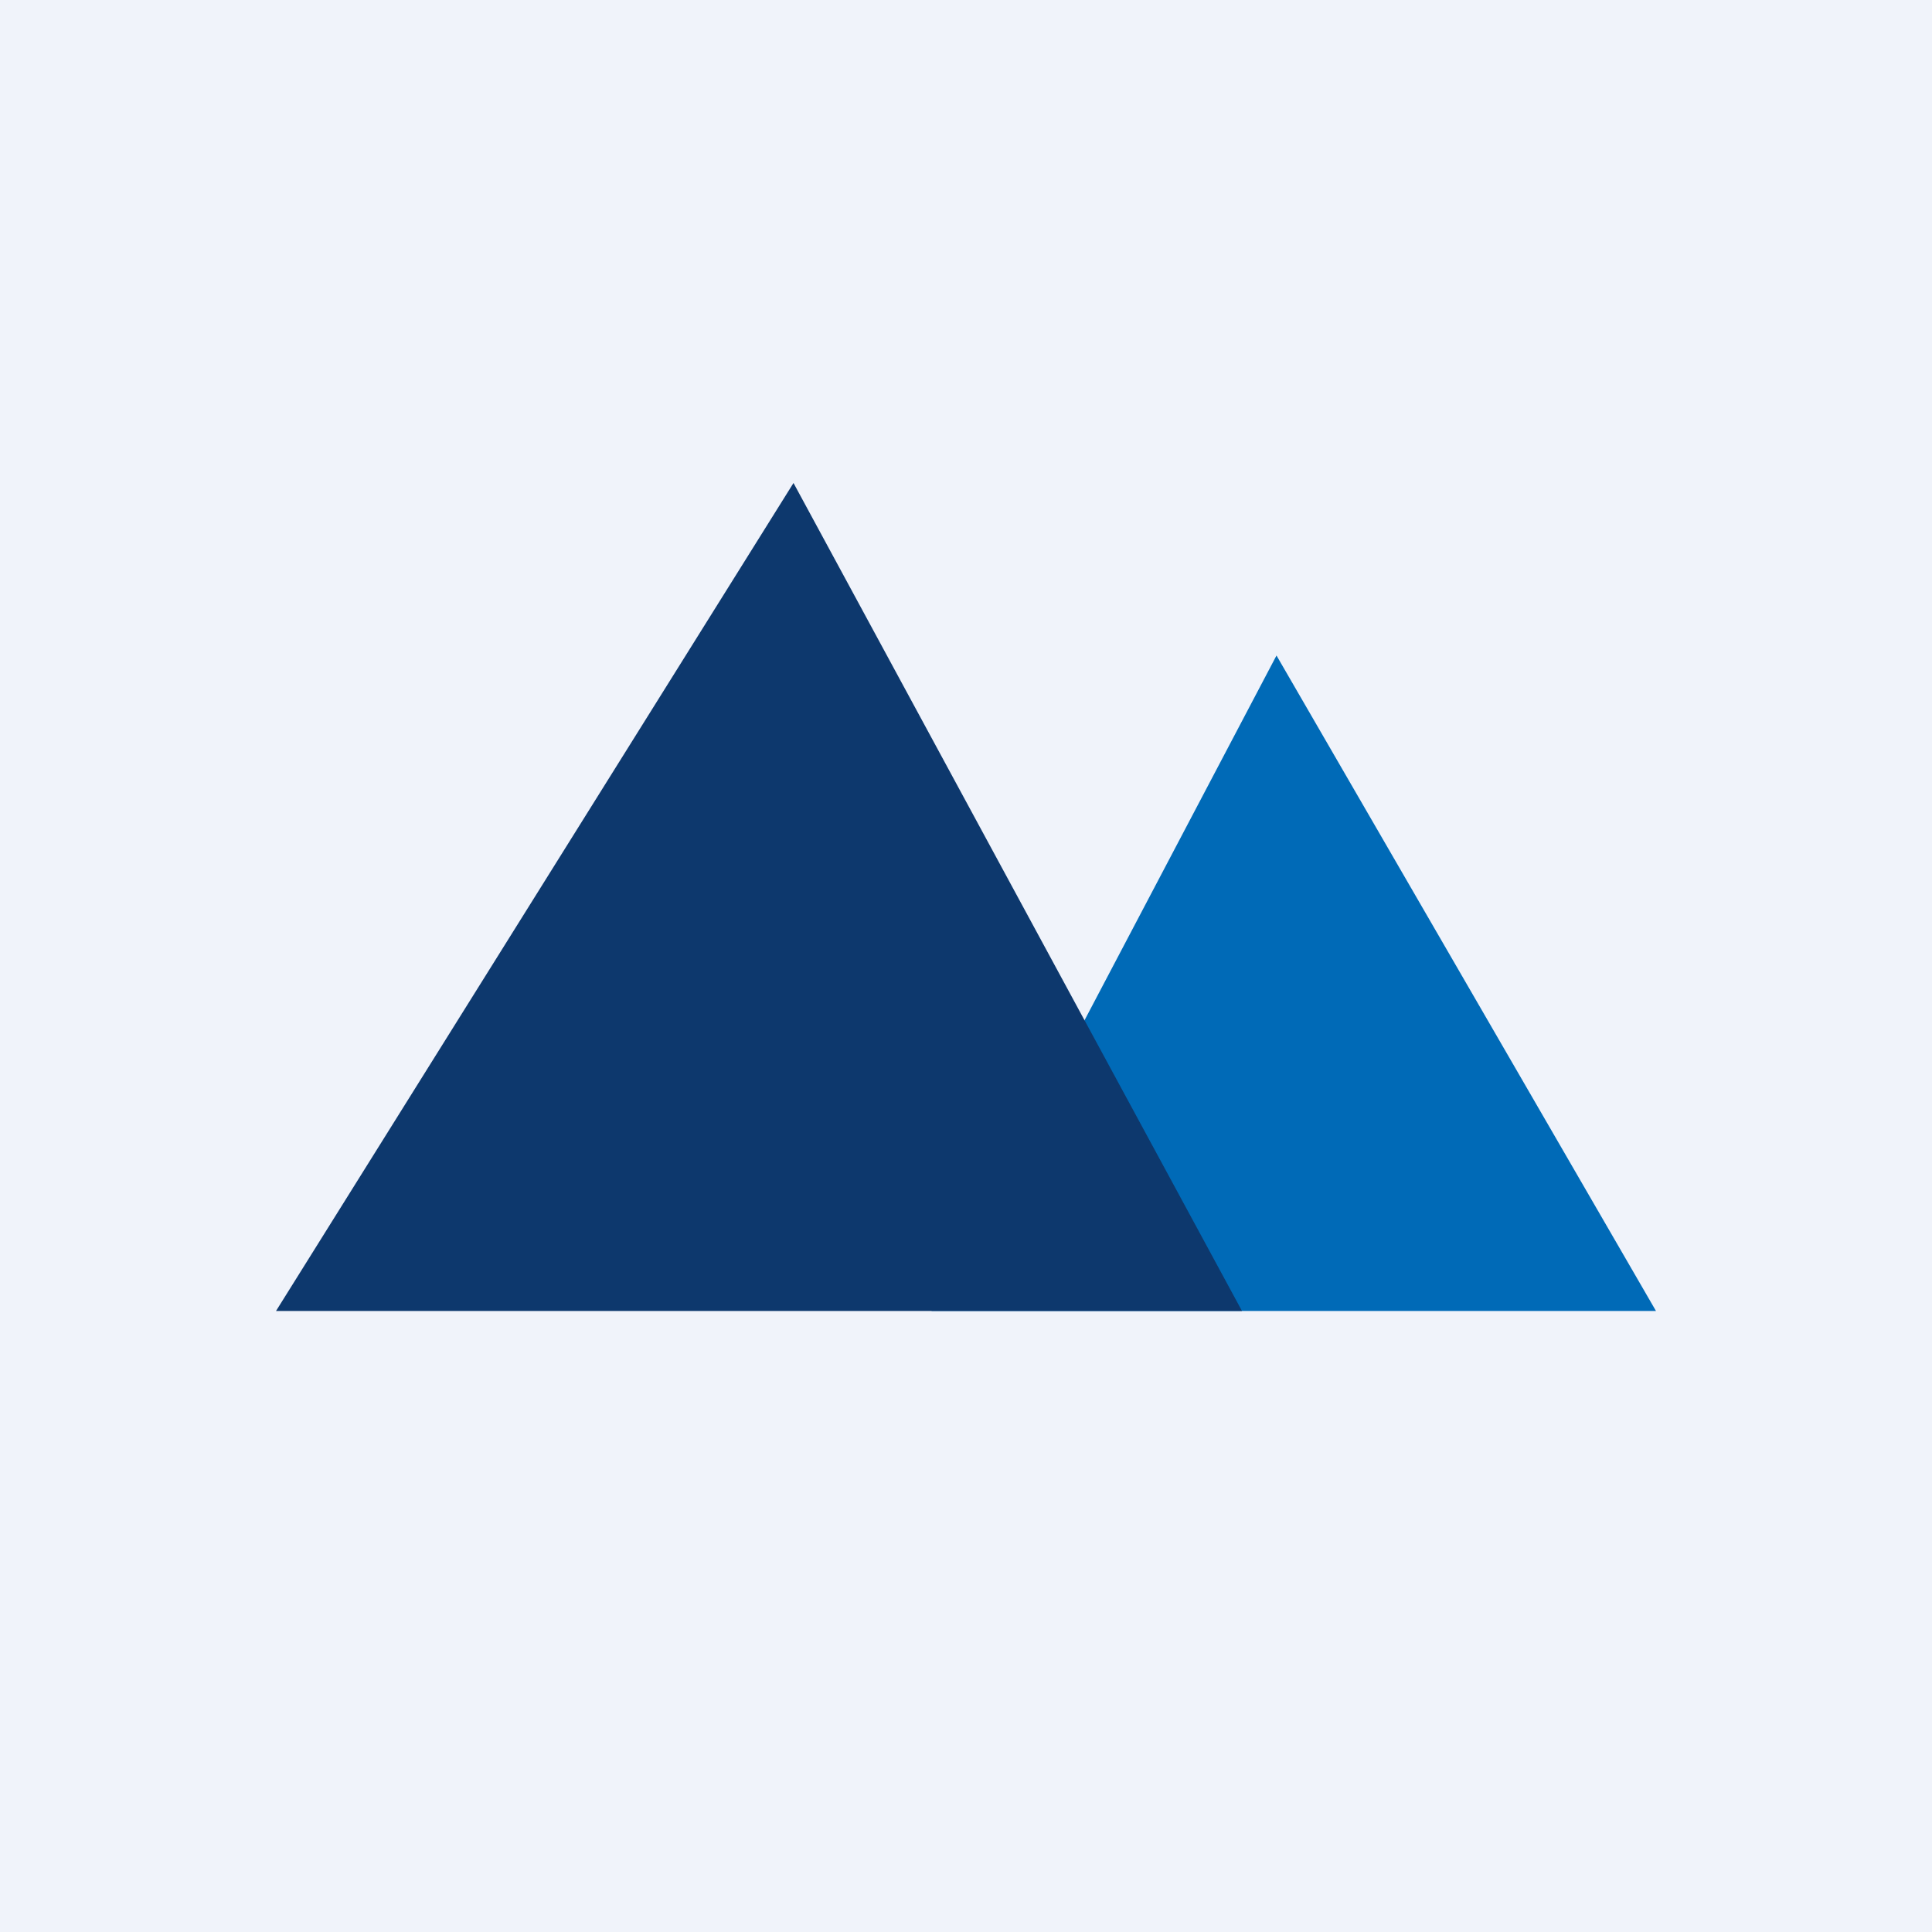 <svg width="56" height="56" viewBox="0 0 56 56" xmlns="http://www.w3.org/2000/svg"><path fill="#F0F3FA" d="M0 0h56v56H0z"/><path d="M48 38H27l10-19 11 19Z" fill="#006AB7"/><path d="M36 38H8l15-24 13 24Z" fill="#0D386D"/></svg>